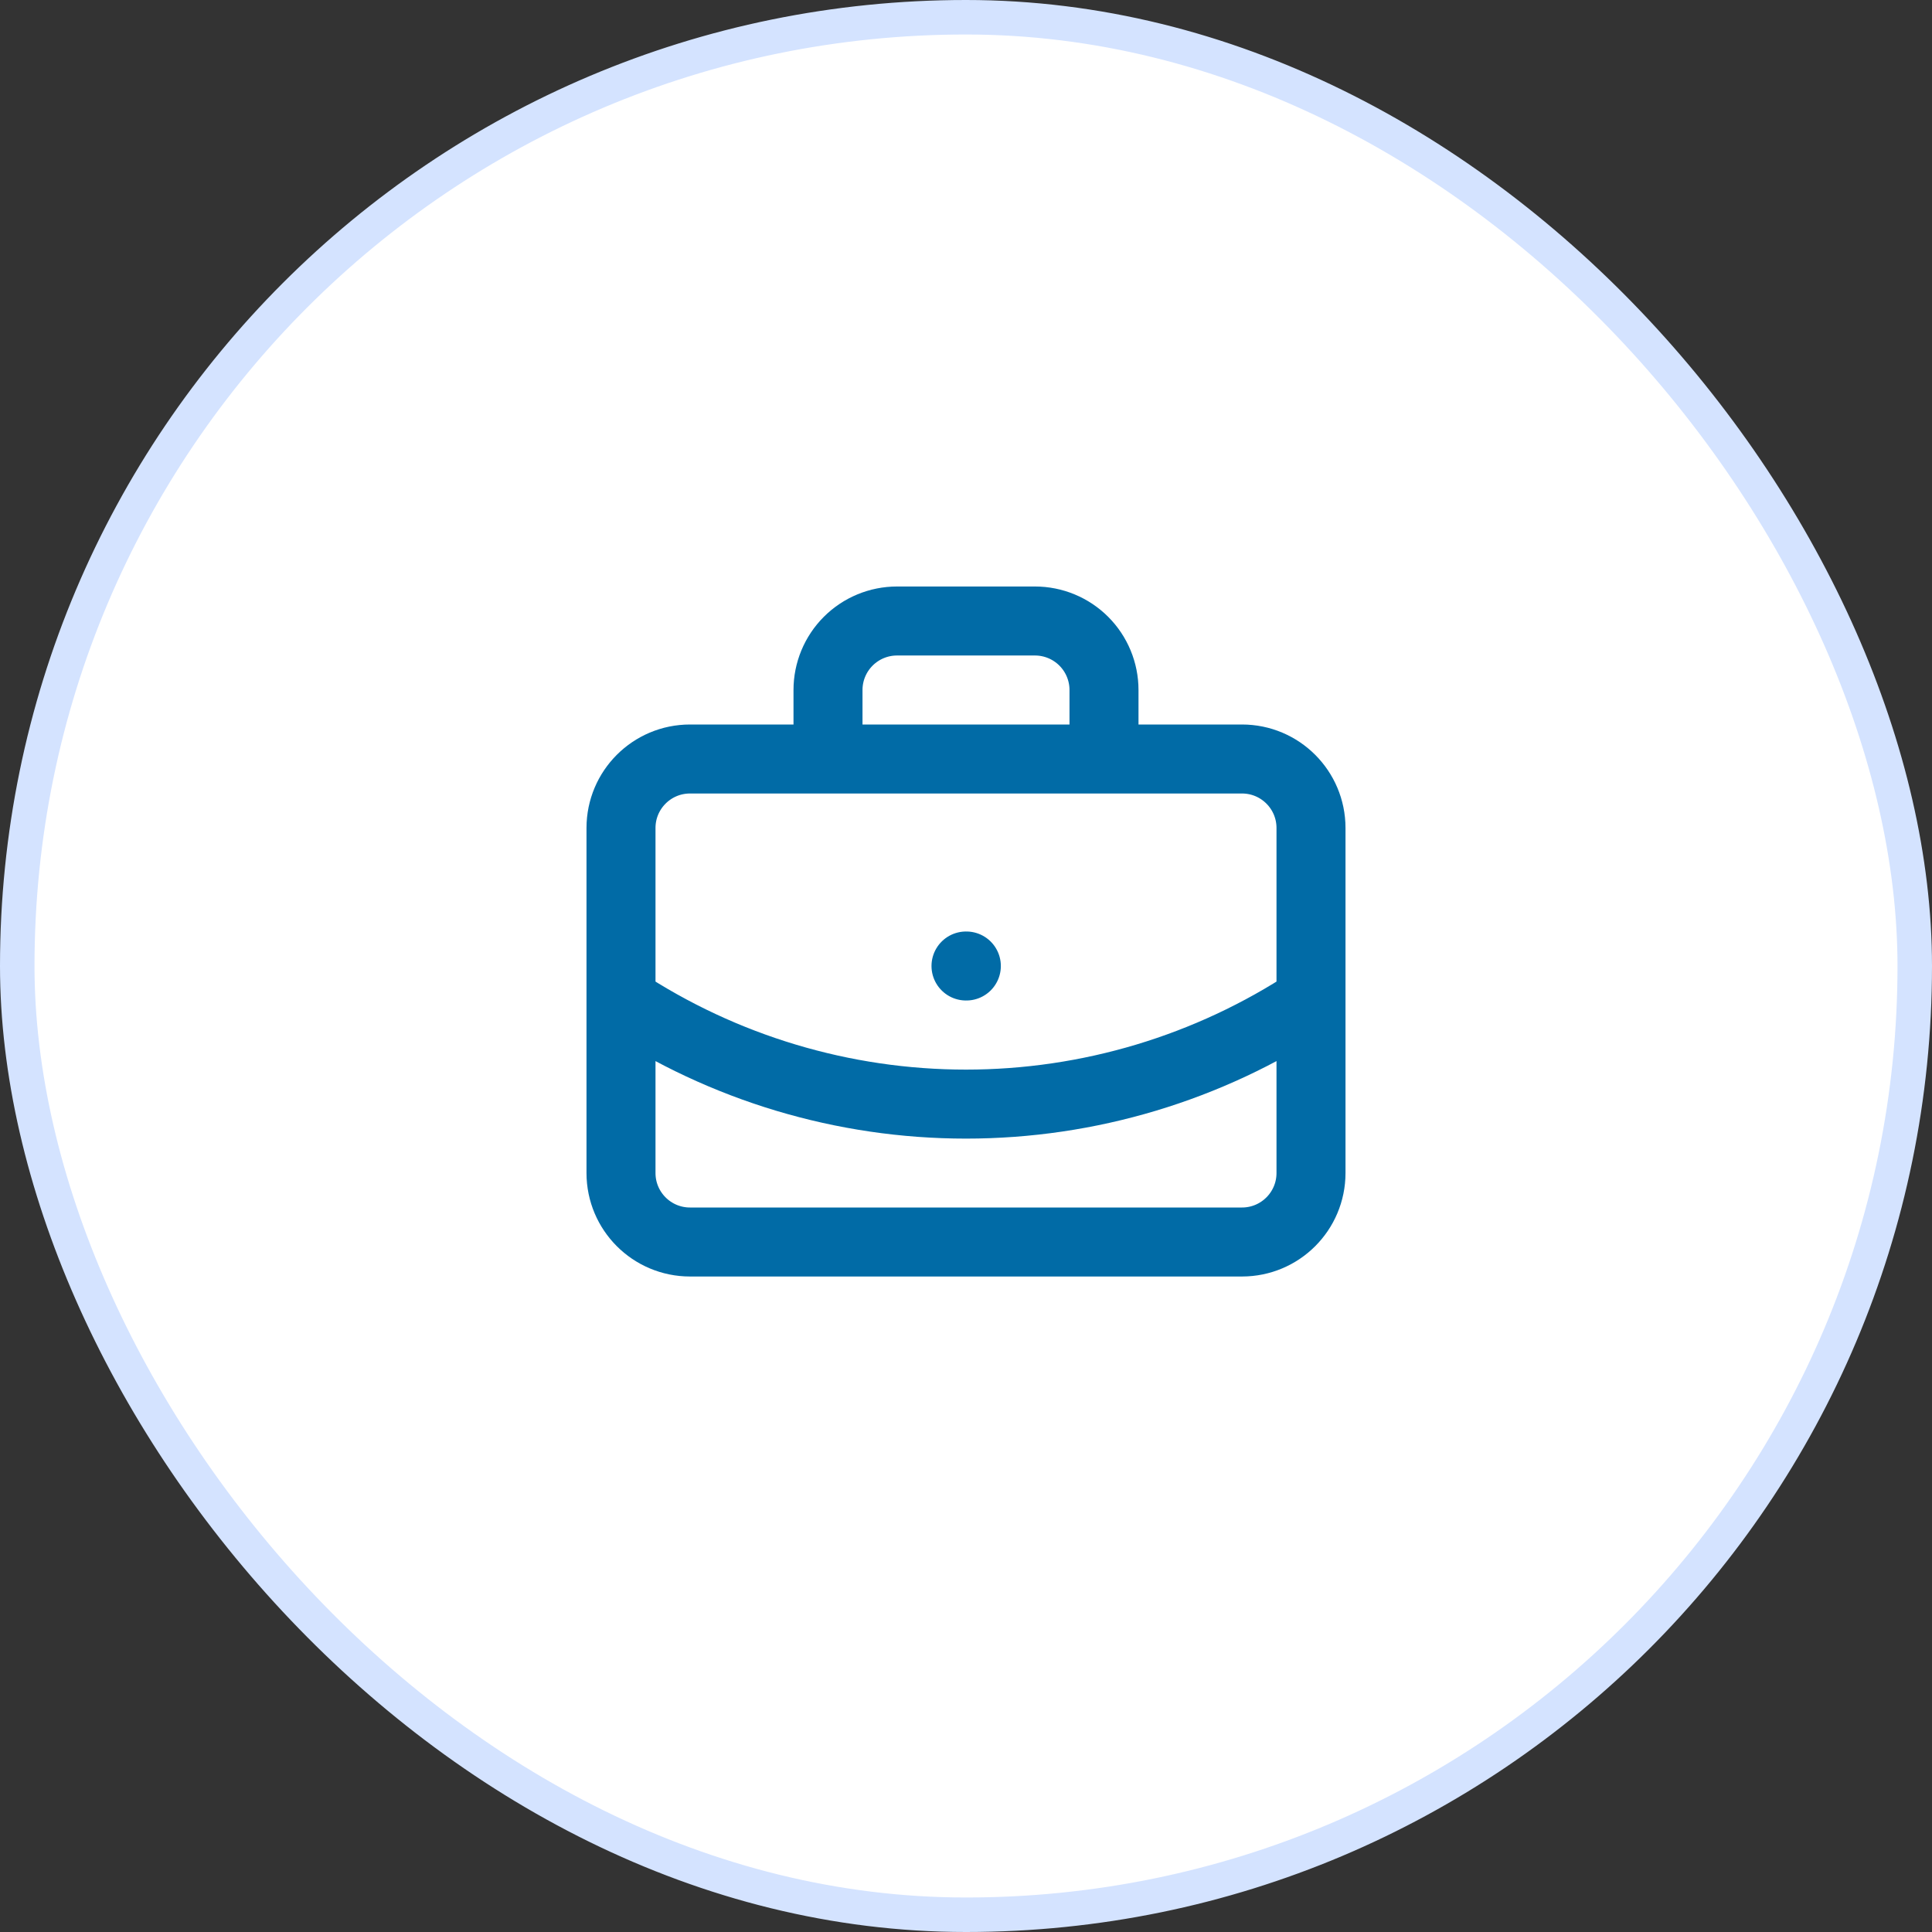 <?xml version="1.0" encoding="UTF-8"?>
<svg xmlns="http://www.w3.org/2000/svg" width="56" height="56" viewBox="0 0 56 56" fill="none">
  <rect x="0" y="0" width="56" height="56" fill="#333333" stroke="none"/>
  <rect x="0.5" y="0.5" width="55" height="55" rx="27.5" fill="white"></rect>
  <rect x="0.5" y="0.5" width="55" height="55" rx="27.5" stroke="#D4E3FF"></rect>
  <path d="M28 28H28.01M32 22V20C32 19.47 31.789 18.961 31.414 18.586C31.039 18.211 30.53 18 30 18H26C25.47 18 24.961 18.211 24.586 18.586C24.211 18.961 24 19.47 24 20V22M38 29C35.033 30.959 31.555 32.003 28 32.003C24.445 32.003 20.967 30.959 18 29M20 22H36C37.105 22 38 22.895 38 24V34C38 35.105 37.105 36 36 36H20C18.895 36 18 35.105 18 34V24C18 22.895 18.895 22 20 22Z" stroke="#016BA6" stroke-width="2" stroke-linecap="round" stroke-linejoin="round"></path>
</svg>

